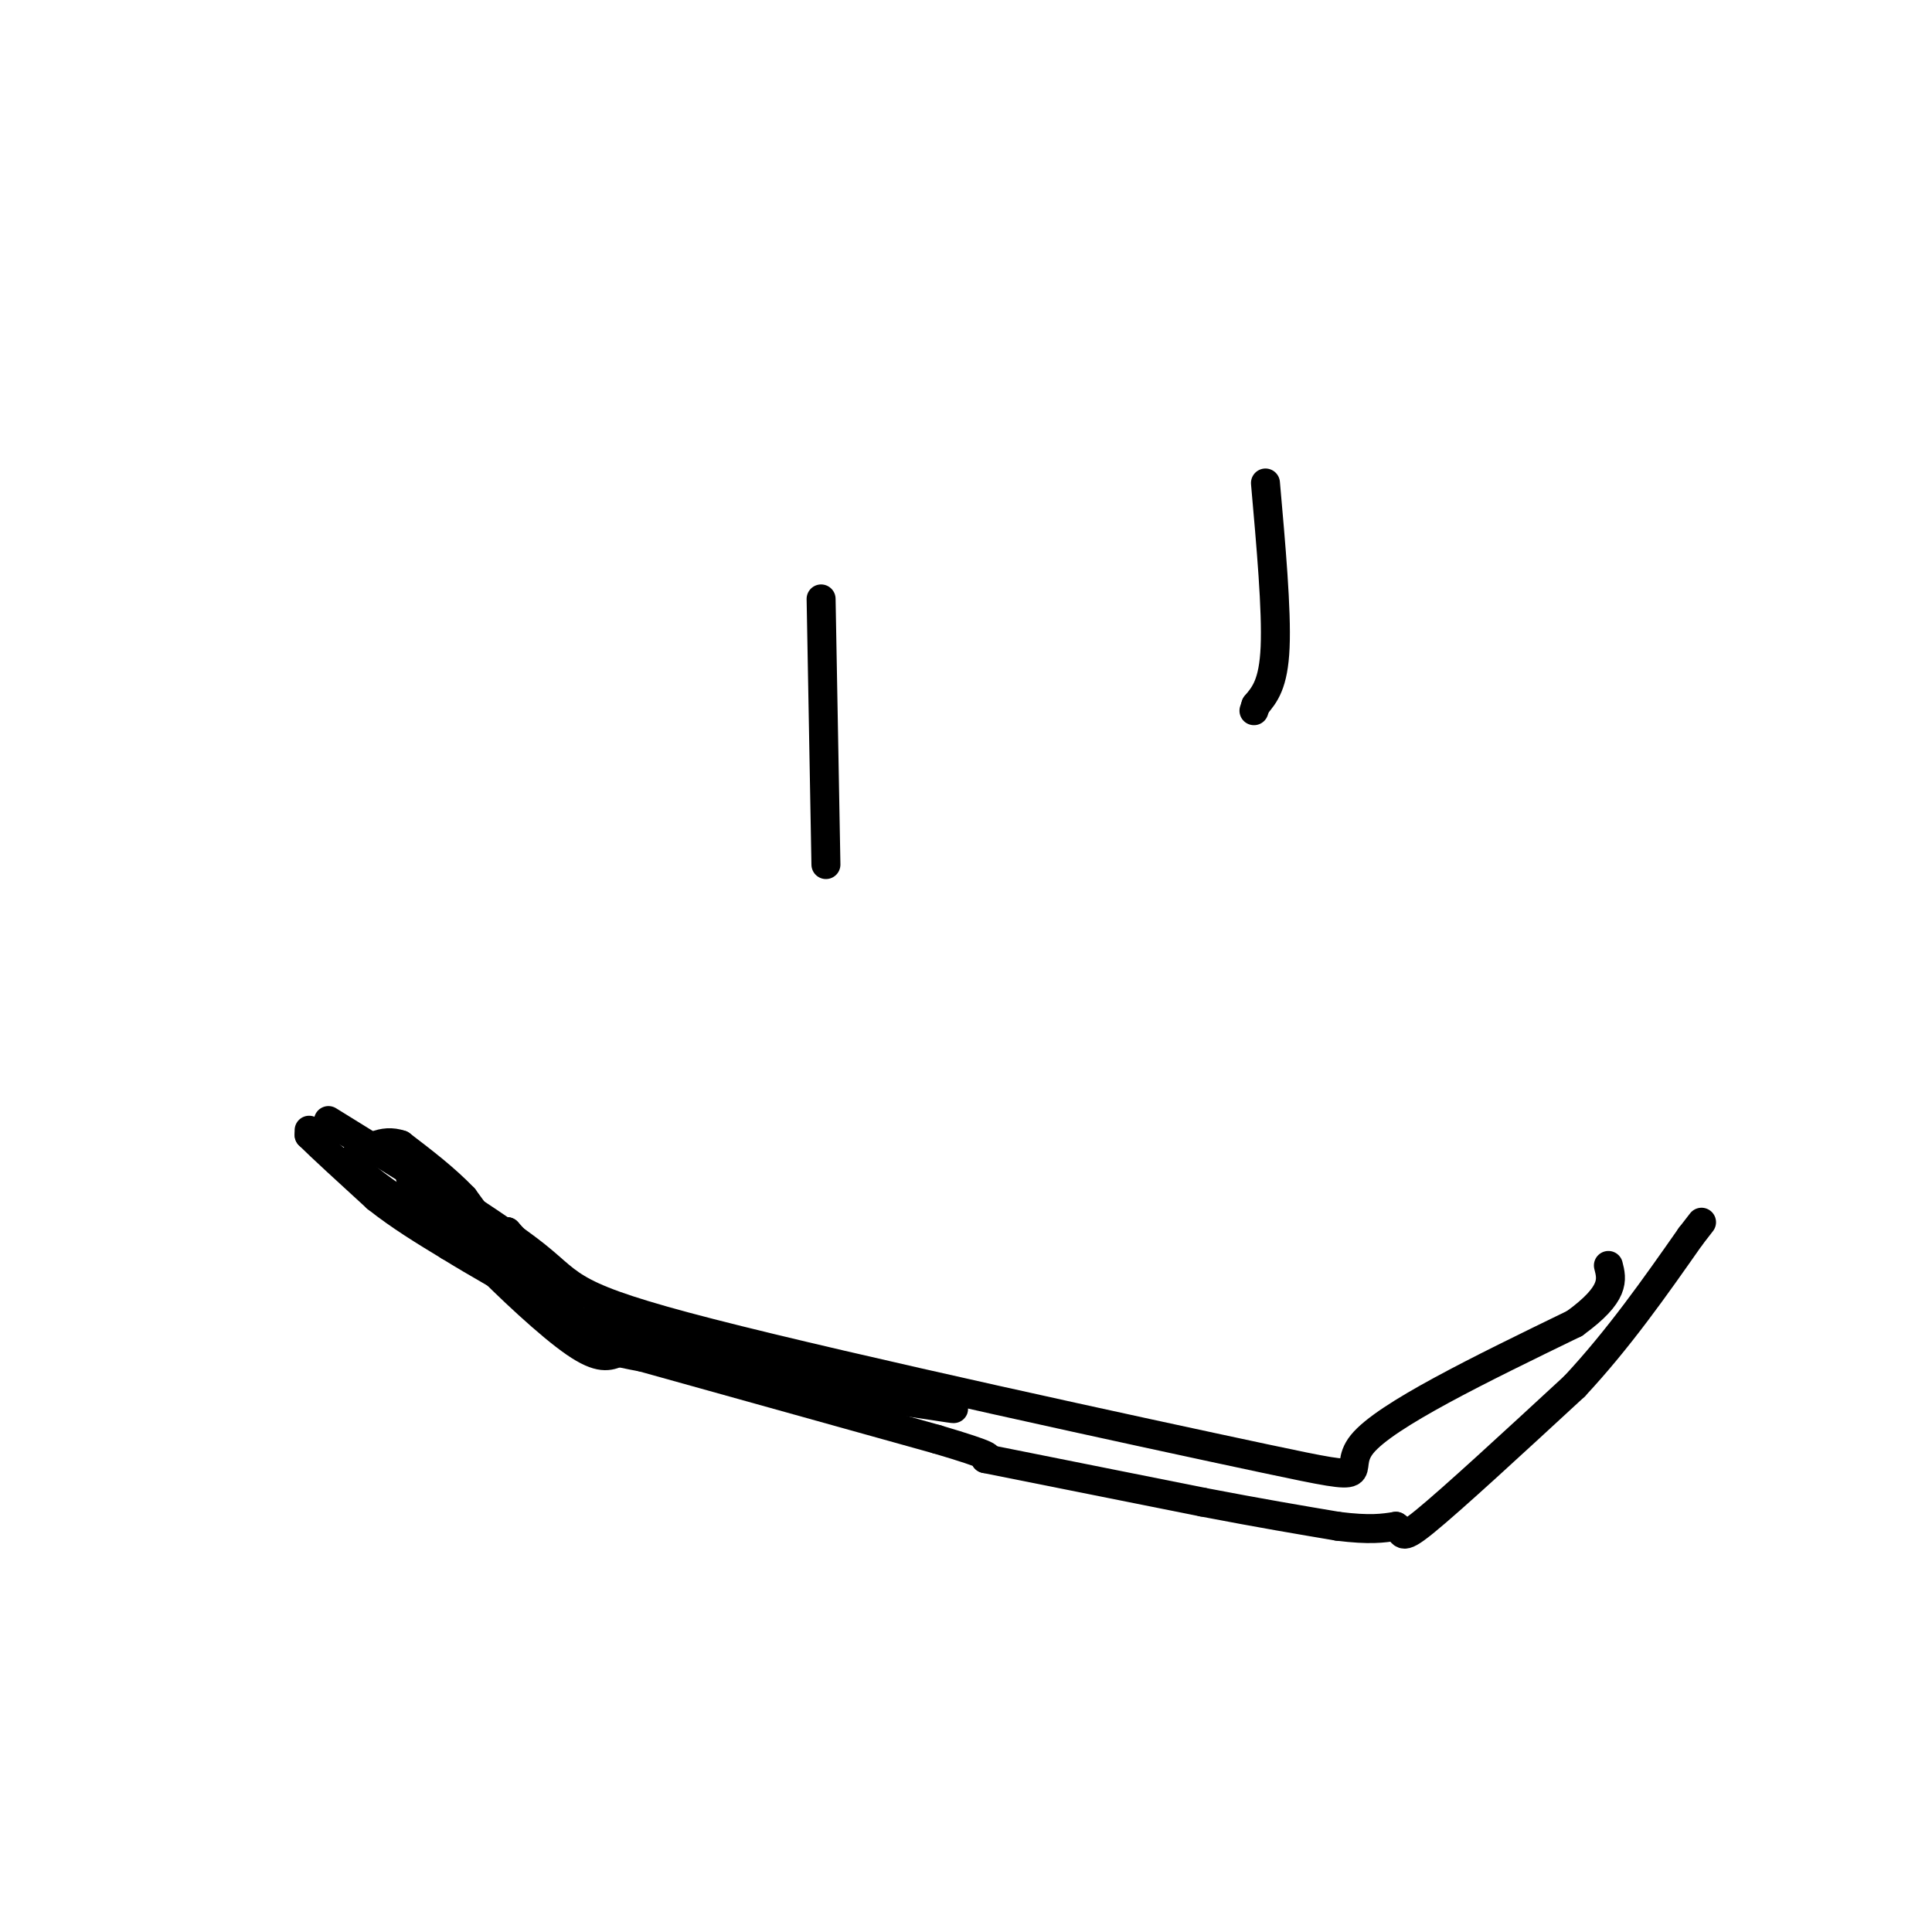 <svg viewBox='0 0 400 400' version='1.1' xmlns='http://www.w3.org/2000/svg' xmlns:xlink='http://www.w3.org/1999/xlink'><g fill='none' stroke='#000000' stroke-width='6' stroke-linecap='round' stroke-linejoin='round'><path d='M68,232c17.493,10.794 34.986,21.589 43,28c8.014,6.411 6.550,8.440 36,16c29.450,7.560 89.813,20.651 115,26c25.187,5.349 15.196,2.957 20,-3c4.804,-5.957 24.402,-15.478 44,-25'/><path d='M326,274c8.500,-6.167 7.750,-9.083 7,-12'/><path d='M170,124c0.000,0.000 1.000,55.000 1,55'/><path d='M262,100c1.167,13.167 2.333,26.333 2,34c-0.333,7.667 -2.167,9.833 -4,12'/><path d='M260,146c-0.667,2.000 -0.333,1.000 0,0'/><path d='M64,234c0.000,0.000 0.000,1.000 0,1'/><path d='M64,235c2.333,2.333 8.167,7.667 14,13'/><path d='M78,248c4.833,3.833 9.917,6.917 15,10'/><path d='M93,258c5.667,3.500 12.333,7.250 19,11'/><path d='M112,269c4.467,2.156 6.133,2.044 6,1c-0.133,-1.044 -2.067,-3.022 -4,-5'/><path d='M114,265c-2.167,-2.500 -5.583,-6.250 -9,-10'/><path d='M105,255c-0.167,0.333 3.917,6.167 8,12'/><path d='M113,267c0.167,1.000 -3.417,-2.500 -7,-6'/><path d='M106,261c-2.833,-3.167 -6.417,-8.083 -10,-13'/><path d='M96,248c-3.833,-4.000 -8.417,-7.500 -13,-11'/><path d='M83,237c-3.833,-1.333 -6.917,0.833 -10,3'/><path d='M73,240c0.000,2.000 5.000,5.500 10,9'/><path d='M83,249c6.167,3.667 16.583,8.333 27,13'/><path d='M110,262c5.356,3.311 5.244,5.089 2,3c-3.244,-2.089 -9.622,-8.044 -16,-14'/><path d='M96,251c-5.556,-4.444 -11.444,-8.556 -11,-7c0.444,1.556 7.222,8.778 14,16'/><path d='M99,260c6.222,6.400 14.778,14.400 20,18c5.222,3.600 7.111,2.800 9,2'/><path d='M128,280c2.333,0.500 3.667,0.750 5,1'/><path d='M133,281c0.000,0.000 61.000,17.000 61,17'/><path d='M194,298c11.833,3.500 10.917,3.750 10,4'/><path d='M204,302c0.000,0.000 45.000,9.000 45,9'/><path d='M249,311c12.167,2.333 20.083,3.667 28,5'/><path d='M277,316c6.667,0.833 9.333,0.417 12,0'/><path d='M289,316c1.822,1.022 0.378,3.578 6,-1c5.622,-4.578 18.311,-16.289 31,-28'/><path d='M326,287c9.167,-9.833 16.583,-20.417 24,-31'/><path d='M350,256c4.000,-5.167 2.000,-2.583 0,0'/><path d='M120,274c0.000,0.000 3.000,0.000 3,0'/><path d='M123,274c1.133,1.111 2.467,3.889 5,5c2.533,1.111 6.267,0.556 10,0'/><path d='M138,279c10.333,1.833 31.167,6.417 52,11'/><path d='M190,290c9.956,2.111 8.844,1.889 3,1c-5.844,-0.889 -16.422,-2.444 -27,-4'/><path d='M166,287c-11.500,-2.500 -26.750,-6.750 -42,-11'/><path d='M124,276c-8.178,-2.111 -7.622,-1.889 -5,-2c2.622,-0.111 7.311,-0.556 12,-1'/><path d='M131,273c4.833,0.833 10.917,3.417 17,6'/></g>
</svg>